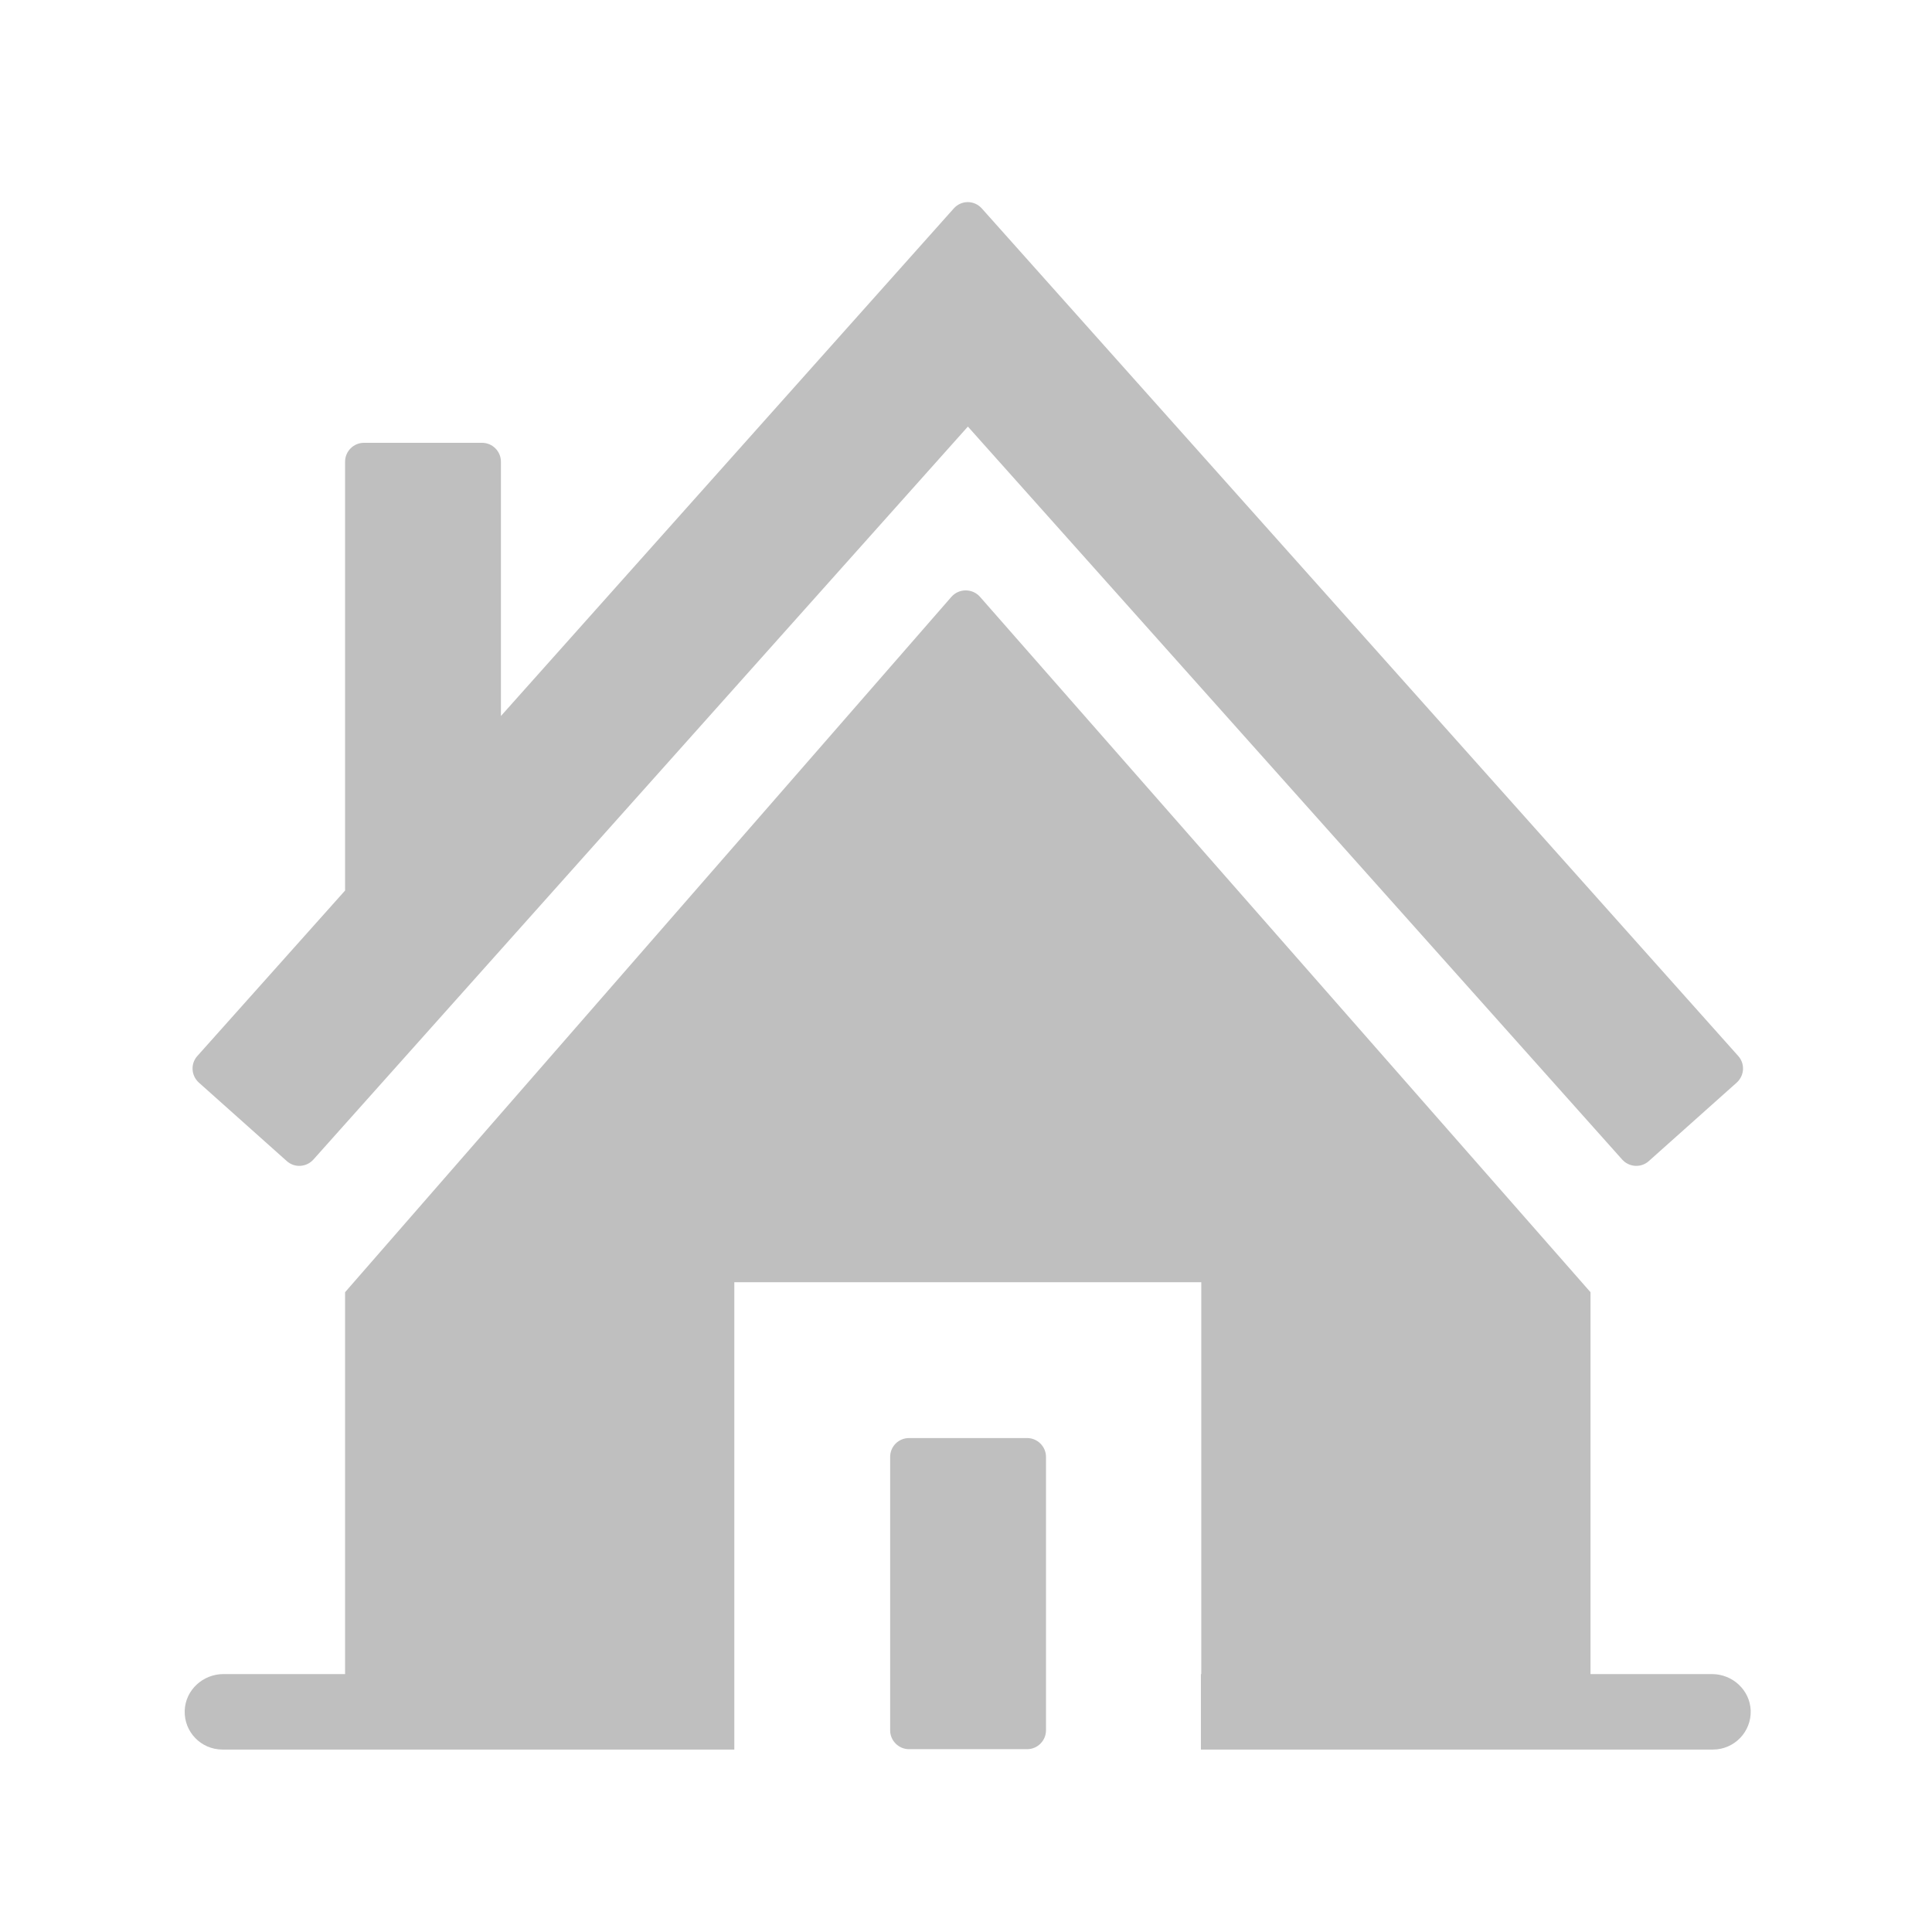 <?xml version="1.0" standalone="no"?><!DOCTYPE svg PUBLIC "-//W3C//DTD SVG 1.1//EN" "http://www.w3.org/Graphics/SVG/1.1/DTD/svg11.dtd"><svg t="1739455387041" class="icon" viewBox="0 0 1024 1024" version="1.1" xmlns="http://www.w3.org/2000/svg" p-id="5738" xmlns:xlink="http://www.w3.org/1999/xlink" width="200" height="200"><path d="M513 226.1l346.8 388.5c3.7 4.1 10 4.5 14.1 0.8l46.6-41.6c4.1-3.7 4.5-10 0.8-14.1L520.4 110.5c-4-4.5-10.9-4.5-14.9 0l-240 269V244.7c0-5.5-4.5-10-10-10h-62.6c-5.5 0-10 4.5-10 10V472l-78.3 87.7c-3.7 4.1-3.3 10.4 0.8 14.1l46.6 41.6c4.1 3.7 10.4 3.3 14.1-0.8L513 226.1zM481.8 762.2h62.6c5.5 0 10 4.5 10 10v144.9c0 5.5-4.5 10-10 10h-62.6c-5.5 0-10-4.5-10-10V772.2c0-5.6 4.5-10 10-10z" p-id="5739" fill="#bfbfbf"></path><path d="M907.4 887.3H843V684.9L519.4 316.3c-4-4.5-11.1-4.5-15.1 0L182.9 684.9v202.4h-64.5c-10.8 0-20.1 8.4-20.5 19.3-0.4 11.4 8.7 20.7 20 20.7h271.3V679.6h247.5v207.7h-0.2v40h271.4c11.3 0 20.4-9.4 20-20.7-0.4-10.9-9.7-19.3-20.5-19.3z" p-id="5740" fill="#bfbfbf"></path></svg>